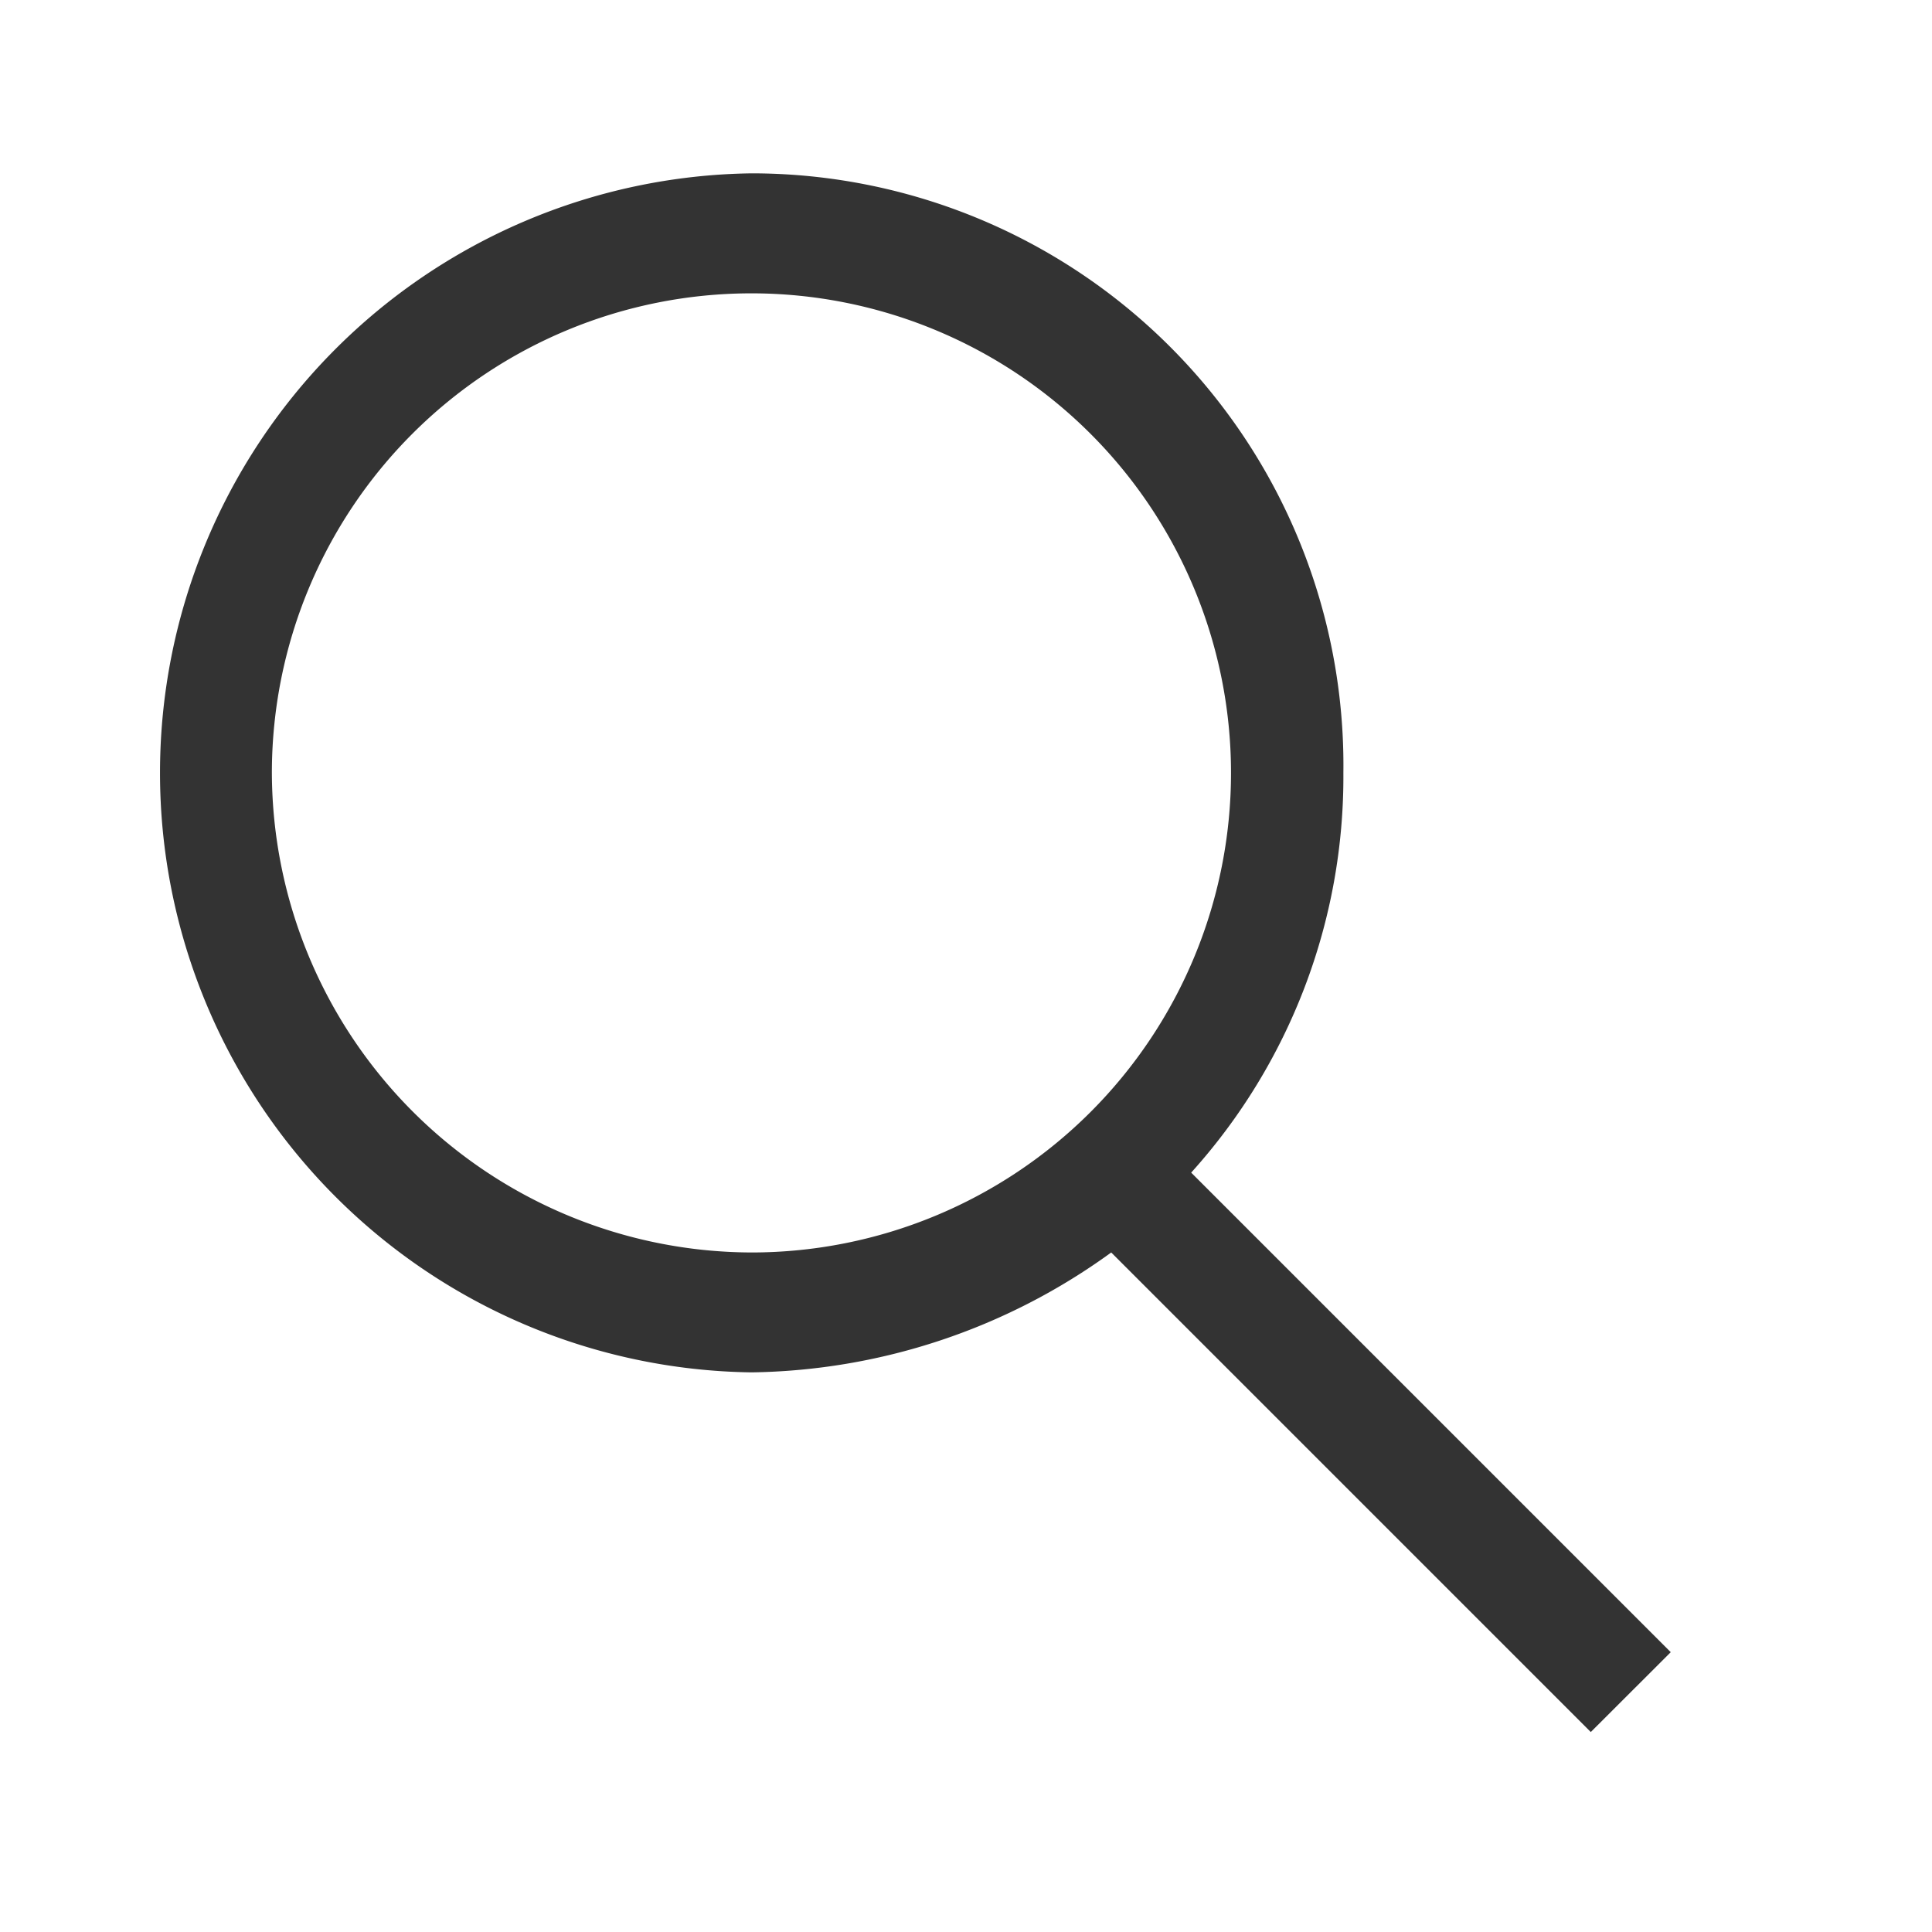 <svg xmlns="http://www.w3.org/2000/svg" width="18" height="18" viewBox="0 0 18 18"><defs><clipPath id="a"><path transform="translate(.131 -.224)" fill="#333" d="M0 0h18v18H0z"/></clipPath></defs><g transform="translate(-.131 .224)" clip-path="url(#a)"><path d="M15.697 15.169l-4.468-4.468a5.505 5.505 0 001.418-3.724 5.515 5.515 0 00-5.514-5.586 5.586 5.586 0 000 11.171 5.833 5.833 0 003.351-1.117l4.468 4.468zM2.664 6.977a4.468 4.468 0 114.468 4.468 4.482 4.482 0 01-4.468-4.468z" fill="#333"/></g></svg>